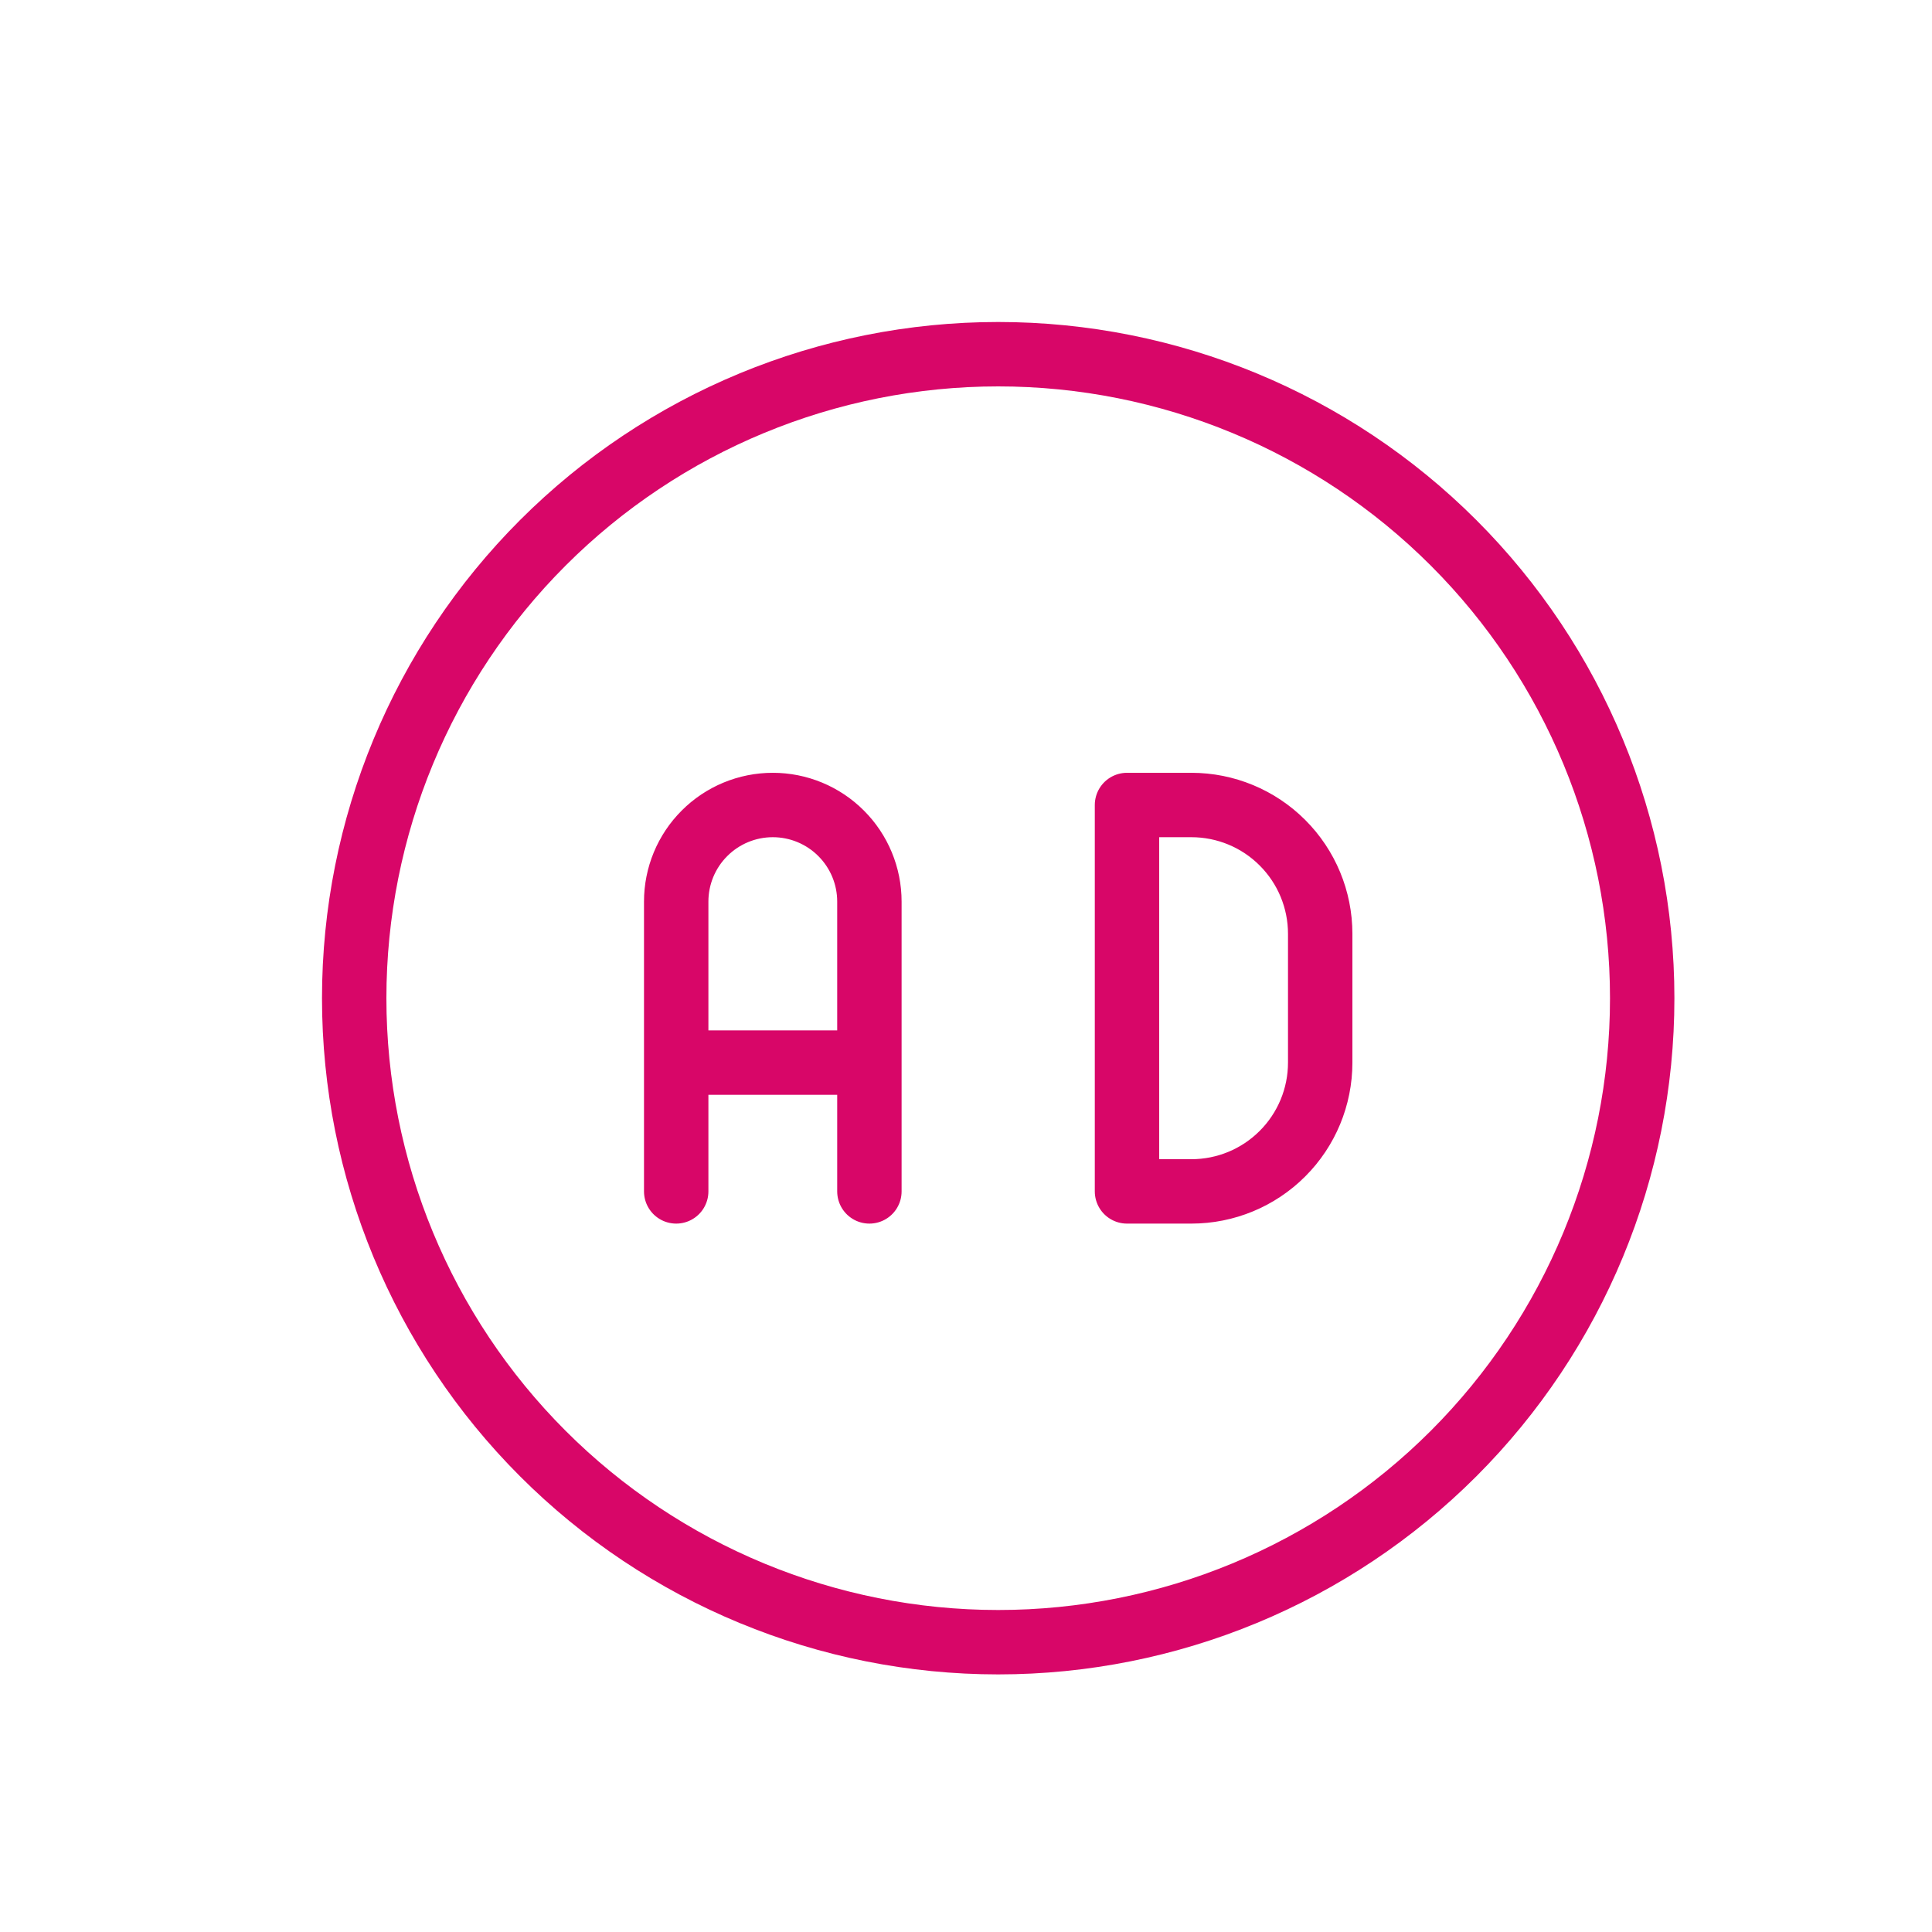 <svg width="60" height="60" viewBox="0 0 60 60" fill="none" xmlns="http://www.w3.org/2000/svg">
<path d="M21 37V28C21 27.204 21.316 26.441 21.879 25.879C22.441 25.316 23.204 25 24 25C24.796 25 25.559 25.316 26.121 25.879C26.684 26.441 27 27.204 27 28V37M21 33H27M11 31C11 36.304 13.107 41.391 16.858 45.142C20.609 48.893 25.696 51 31 51C36.304 51 41.391 48.893 45.142 45.142C48.893 41.391 51 36.304 51 31C51 25.696 48.893 20.609 45.142 16.858C41.391 13.107 36.304 11 31 11C25.696 11 20.609 13.107 16.858 16.858C13.107 20.609 11 25.696 11 31ZM35 25V37H37C38.061 37 39.078 36.579 39.828 35.828C40.579 35.078 41 34.061 41 33V29C41 27.939 40.579 26.922 39.828 26.172C39.078 25.421 38.061 25 37 25H35Z" stroke="#D80668" stroke-width="2" stroke-linecap="round" stroke-linejoin="round"/>
</svg>
